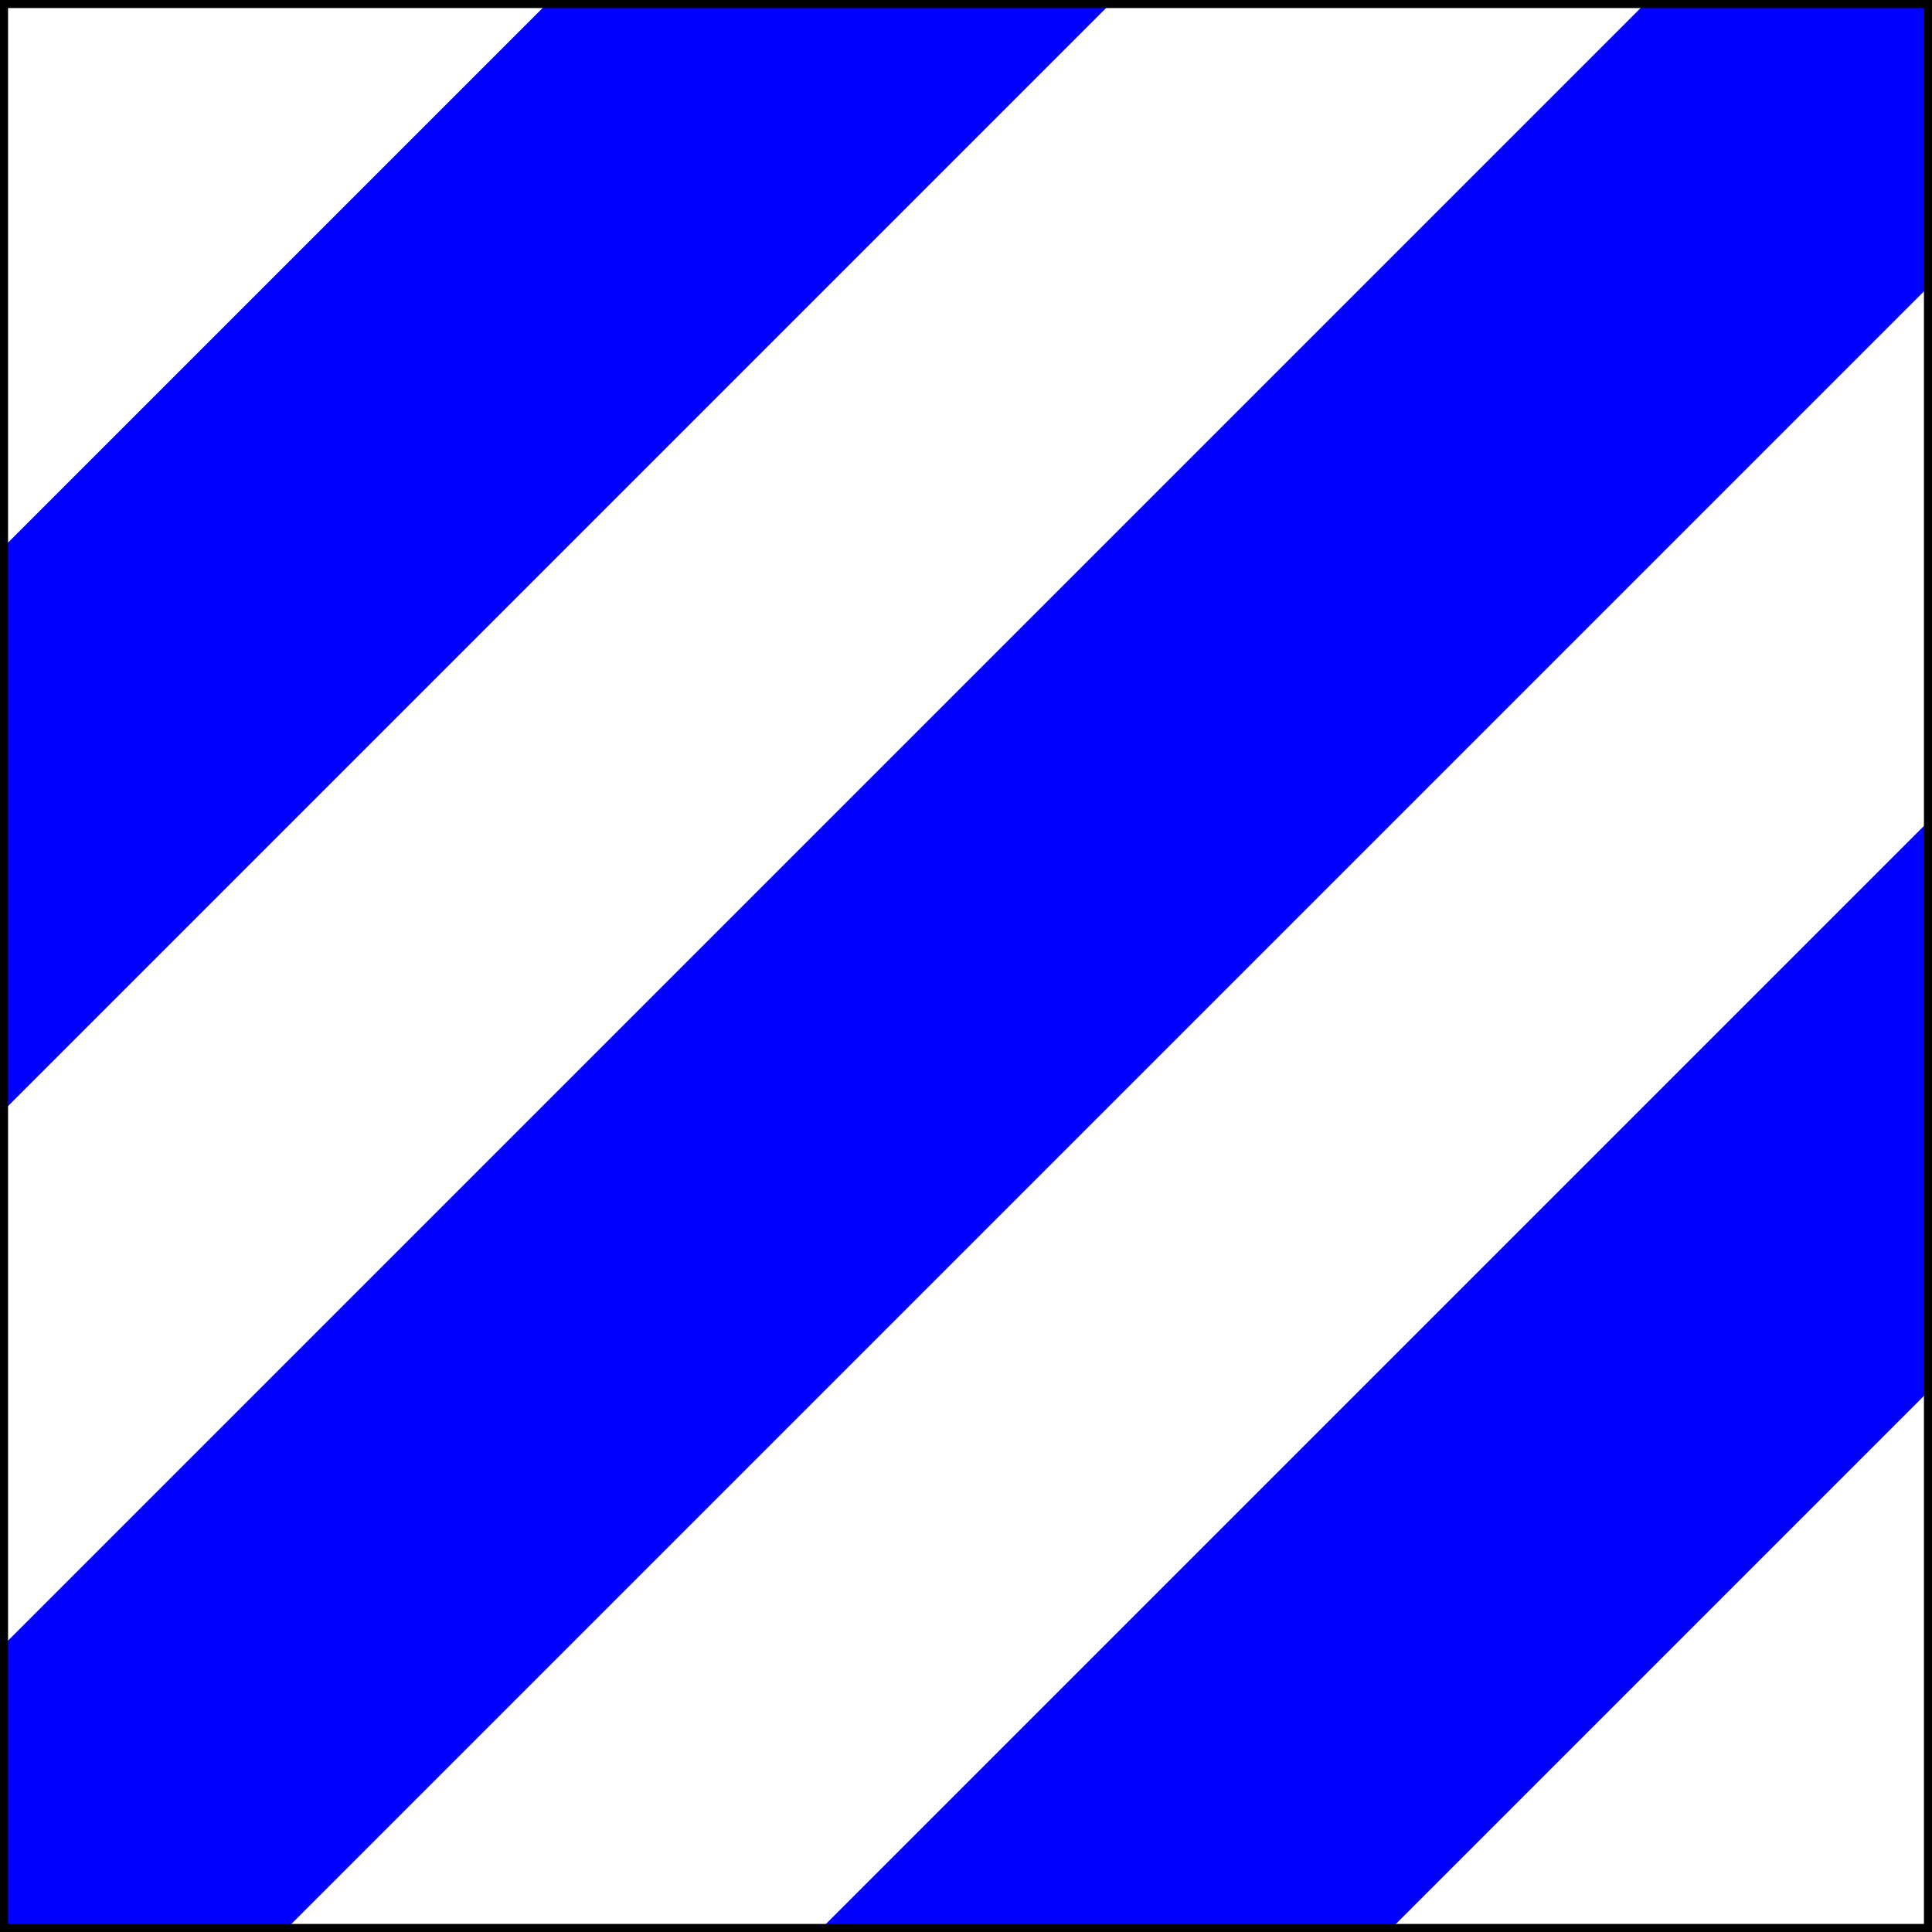 <?xml version="1.0" encoding="UTF-8" standalone="no"?>
<svg xmlns="http://www.w3.org/2000/svg" version="1.0" width="600" height="600">
<rect width="100%" height="100%" fill="#808080" stroke="none"/>
<path d="M1.25,1.25h597.5v597.5h-597.5z" fill="#fff"/>
<path d="M171,0h175l-346,346v-175z" fill="#00f"/>
<path d="M512,0h88v88l-512,512h-88v-88z" fill="#00f"/>
<path d="M254,600l346,-346v177l-346,346z" fill="#00f"/>
<path d="M1.25,1.25h597.5v597.5h-597.5z" fill="none" stroke="#000" stroke-width="2.5"/>
</svg>
